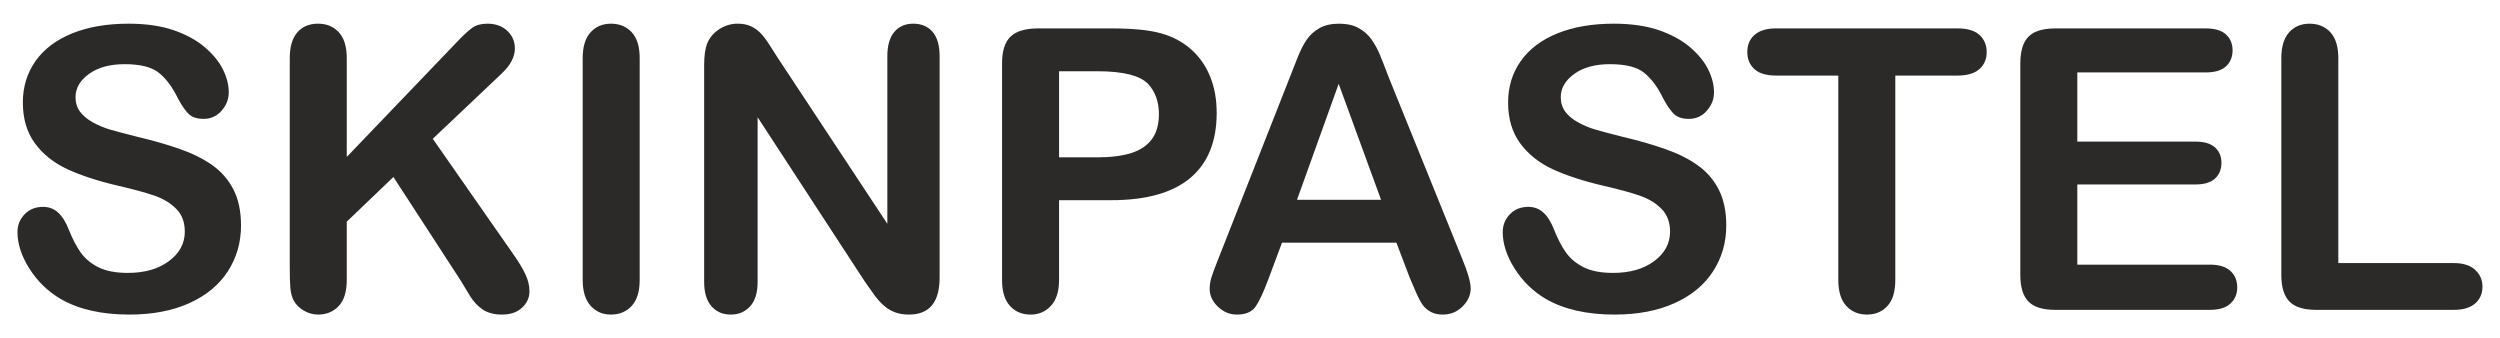 <?xml version="1.0" encoding="UTF-8"?> <svg xmlns="http://www.w3.org/2000/svg" xmlns:xlink="http://www.w3.org/1999/xlink" xmlns:xodm="http://www.corel.com/coreldraw/odm/2003" xml:space="preserve" width="5.385cm" height="0.728cm" version="1.1" style="shape-rendering:geometricPrecision; text-rendering:geometricPrecision; image-rendering:optimizeQuality; fill-rule:evenodd; clip-rule:evenodd" viewBox="0 0 5384.64 727.52"> <defs> <style type="text/css"> .fil0 {fill:#2B2A29;fill-rule:nonzero} </style> </defs> <g id="Layer_x0020_1">  <path class="fil0" d="M519.12 485.43c0,36.55 -9.46,69.43 -28.36,98.64 -18.77,29.21 -46.43,52.07 -82.84,68.58 -36.4,16.51 -79.58,24.69 -129.4,24.69 -59.83,0 -109.22,-11.29 -148.02,-33.73 -27.52,-16.22 -49.82,-37.95 -67.03,-65.05 -17.22,-27.09 -25.82,-53.48 -25.82,-79.16 0,-14.82 5.22,-27.52 15.52,-38.24 10.3,-10.59 23.42,-15.81 39.37,-15.81 12.98,0 23.85,4.09 32.74,12.42 9.03,8.18 16.65,20.46 23,36.83 7.62,19.19 16.08,35.42 24.97,48.26 9.04,12.98 21.59,23.71 37.82,32.17 16.37,8.33 37.68,12.56 64.21,12.56 36.26,0 65.9,-8.46 88.62,-25.4 22.71,-16.93 34.14,-38.1 34.14,-63.5 0,-20.18 -6.06,-36.55 -18.34,-48.96 -12.28,-12.56 -28.22,-22.16 -47.7,-28.79 -19.33,-6.63 -45.43,-13.69 -77.89,-21.17 -43.46,-10.16 -80.01,-22.15 -109.22,-35.7 -29.35,-13.69 -52.63,-32.31 -69.85,-55.88 -17.22,-23.56 -25.82,-52.77 -25.82,-87.91 0,-33.3 9.03,-62.94 27.23,-88.9 18.2,-25.82 44.59,-45.72 79.02,-59.69 34.44,-13.97 74.93,-20.89 121.5,-20.89 37.11,0 69.29,4.66 96.52,13.83 27.09,9.32 49.67,21.59 67.59,36.83 17.78,15.24 30.91,31.33 39.23,48.12 8.19,16.79 12.42,33.3 12.42,49.25 0,14.53 -5.22,27.8 -15.52,39.51 -10.3,11.71 -23.28,17.5 -38.67,17.5 -14.11,0 -24.69,-3.53 -32.03,-10.44 -7.34,-7.06 -15.24,-18.63 -23.71,-34.58 -11.14,-22.86 -24.27,-40.78 -39.79,-53.62 -15.38,-12.84 -40.22,-19.19 -74.51,-19.19 -31.6,0 -57.29,6.92 -76.62,20.89 -19.47,13.97 -29.21,30.62 -29.21,50.23 0,12.14 3.25,22.58 9.88,31.47 6.63,8.75 15.8,16.37 27.37,22.72 11.58,6.35 23.29,11.29 35.14,14.96 11.85,3.52 31.47,8.75 58.7,15.66 34.15,8.04 65.2,16.79 92.85,26.53 27.66,9.59 51.23,21.31 70.7,35.14 19.48,13.68 34.57,31.18 45.44,52.21 10.87,21.16 16.37,46.99 16.37,77.61zm227.75 -360.12l0 212.52 241.02 -251.47c11.57,-12.13 21.45,-21.02 29.5,-26.81 8.18,-5.78 19.05,-8.75 32.45,-8.75 17.64,0 32.03,5.23 42.9,15.53 10.86,10.3 16.23,22.86 16.23,37.81 0,17.93 -9.18,35.71 -27.66,53.34l-149.16 141.26 171.88 246.38c12.13,17.07 21.31,32.03 27.37,44.87 6.07,12.7 9.03,25.26 9.03,37.4 0,13.4 -5.36,25.11 -15.94,35.13 -10.58,9.88 -24.98,14.82 -43.18,14.82 -17.08,0 -31.05,-3.67 -41.77,-11.01 -10.72,-7.19 -19.76,-16.93 -27.23,-29.07 -7.48,-12.13 -14.12,-23.14 -19.9,-33.02l-145.06 -223.23 -100.48 96.23 0 125.31c0,25.4 -5.78,44.17 -17.35,56.45 -11.57,12.27 -26.53,18.34 -44.59,18.34 -10.59,0 -20.61,-2.82 -30.2,-8.33 -9.74,-5.5 -17.08,-12.84 -22.3,-22.29 -3.95,-7.62 -6.21,-16.65 -7.05,-26.81 -0.85,-10.16 -1.27,-24.98 -1.27,-44.17l0 -450.57c0,-24.84 5.5,-43.32 16.37,-55.74 10.86,-12.42 25.68,-18.63 44.45,-18.63 18.34,0 33.3,6.07 44.73,18.35 11.43,12.28 17.21,31.04 17.21,56.16zm508.15 477.24l0 -477.38c0,-24.84 5.64,-43.32 16.93,-55.74 11.29,-12.42 25.97,-18.63 43.89,-18.63 18.34,0 33.3,6.07 44.73,18.35 11.43,12.28 17.22,30.9 17.22,56.02l0 477.38c0,25.12 -5.79,43.75 -17.22,56.16 -11.43,12.42 -26.39,18.63 -44.73,18.63 -17.64,0 -32.17,-6.21 -43.6,-18.77 -11.43,-12.56 -17.22,-31.18 -17.22,-56.02zm420.23 -478.09l235.94 357.3 0 -360.68c0,-23.43 5.08,-40.92 15.1,-52.64 10.02,-11.71 23.57,-17.64 40.64,-17.64 17.5,0 31.47,5.79 41.63,17.5 10.16,11.71 15.24,29.35 15.24,52.78l0 476.53c0,53.2 -22.01,79.73 -66.04,79.73 -11.01,0 -20.89,-1.55 -29.78,-4.8 -8.74,-3.1 -17.07,-8.18 -24.69,-14.96 -7.76,-6.91 -14.82,-14.95 -21.45,-24.27 -6.63,-9.17 -13.26,-18.62 -19.9,-28.22l-230.15 -352.78 0 354.76c0,23.14 -5.36,40.64 -16.09,52.49 -10.86,11.85 -24.69,17.78 -41.48,17.78 -17.36,0 -31.33,-5.93 -41.77,-17.92 -10.59,-12 -15.81,-29.49 -15.81,-52.35l0 -467.37c0,-19.89 2.26,-35.41 6.64,-46.7 5.22,-12.42 13.97,-22.58 26.1,-30.48 12.14,-7.76 25.26,-11.72 39.23,-11.72 11.15,0 20.6,1.84 28.36,5.37 7.91,3.67 14.82,8.46 20.75,14.53 5.92,6.07 11.99,13.83 18.2,23.57 6.21,9.59 12.7,19.61 19.33,30.19zm718.26 306.5l-112.46 0 0 171.59c0,24.55 -5.79,43.04 -17.36,55.74 -11.57,12.7 -26.25,19.05 -43.74,19.05 -18.49,0 -33.45,-6.21 -44.74,-18.77 -11.29,-12.56 -16.93,-31.04 -16.93,-55.17l0 -467.22c0,-26.96 6.21,-46.29 18.63,-57.86 12.41,-11.57 32.03,-17.36 59.12,-17.36l157.48 0c46.57,0 82.41,3.53 107.53,10.73 24.84,6.91 46.29,18.34 64.35,34.29 18.06,16.09 31.75,35.56 41.06,58.7 9.46,23.14 14.11,49.25 14.11,78.18 0,61.8 -19.05,108.51 -57.01,140.4 -38.1,31.75 -94.68,47.7 -170.04,47.7zm-29.77 -277.71l-82.69 0 0 185.42 82.69 0c28.93,0 53.2,-3.1 72.67,-9.17 19.33,-6.07 34.15,-15.95 44.45,-29.77 10.16,-13.69 15.24,-31.9 15.24,-54.19 0,-26.81 -7.9,-48.54 -23.56,-65.34 -17.64,-17.92 -53.91,-26.95 -108.8,-26.95zm672.82 445.21l-28.93 -76.06 -246.38 0 -28.93 77.61c-11.29,30.34 -20.89,50.8 -28.93,61.38 -7.9,10.59 -21.02,15.95 -39.23,15.95 -15.38,0 -29.07,-5.64 -40.92,-16.93 -11.85,-11.29 -17.78,-24.13 -17.78,-38.39 0,-8.32 1.41,-16.93 4.09,-25.68 2.82,-8.89 7.34,-21.02 13.69,-36.83l154.94 -393.42c4.52,-11.29 9.74,-24.83 15.95,-40.64 6.21,-15.94 12.84,-29.07 19.89,-39.51 7.06,-10.44 16.23,-18.91 27.66,-25.4 11.43,-6.49 25.54,-9.74 42.33,-9.74 17.22,0 31.47,3.25 42.9,9.74 11.43,6.49 20.6,14.82 27.66,24.98 7.06,10.16 12.98,21.16 17.78,32.88 4.8,11.71 11.01,27.37 18.34,46.85l158.33 391.02c12.42,29.77 18.63,51.36 18.63,64.91 0,13.97 -5.79,26.95 -17.5,38.66 -11.71,11.71 -25.96,17.5 -42.47,17.5 -9.6,0 -17.92,-1.69 -24.84,-5.22 -6.77,-3.39 -12.56,-8.04 -17.36,-13.97 -4.65,-5.93 -9.59,-15.1 -14.95,-27.24 -5.51,-12.27 -10.02,-23.14 -13.97,-32.45zm-243 -168.35l181.05 0 -91.3 -249.77 -89.75 249.77zm924.57 55.32c0,36.55 -9.46,69.43 -28.36,98.64 -18.77,29.21 -46.43,52.07 -82.84,68.58 -36.4,16.51 -79.58,24.69 -129.4,24.69 -59.83,0 -109.22,-11.29 -148.02,-33.73 -27.52,-16.22 -49.82,-37.95 -67.03,-65.05 -17.22,-27.09 -25.82,-53.48 -25.82,-79.16 0,-14.82 5.22,-27.52 15.52,-38.24 10.3,-10.59 23.42,-15.81 39.37,-15.81 12.98,0 23.85,4.09 32.74,12.42 9.03,8.18 16.65,20.46 23,36.83 7.62,19.19 16.08,35.42 24.97,48.26 9.04,12.98 21.59,23.71 37.82,32.17 16.37,8.33 37.68,12.56 64.21,12.56 36.26,0 65.9,-8.46 88.62,-25.4 22.71,-16.93 34.14,-38.1 34.14,-63.5 0,-20.18 -6.06,-36.55 -18.34,-48.96 -12.28,-12.56 -28.22,-22.16 -47.7,-28.79 -19.33,-6.63 -45.43,-13.69 -77.89,-21.17 -43.46,-10.16 -80.01,-22.15 -109.22,-35.7 -29.35,-13.69 -52.63,-32.31 -69.85,-55.88 -17.22,-23.56 -25.82,-52.77 -25.82,-87.91 0,-33.3 9.03,-62.94 27.23,-88.9 18.2,-25.82 44.59,-45.72 79.02,-59.69 34.44,-13.97 74.93,-20.89 121.5,-20.89 37.11,0 69.29,4.66 96.52,13.83 27.09,9.32 49.67,21.59 67.59,36.83 17.78,15.24 30.91,31.33 39.23,48.12 8.19,16.79 12.42,33.3 12.42,49.25 0,14.53 -5.22,27.8 -15.52,39.51 -10.3,11.71 -23.28,17.5 -38.67,17.5 -14.11,0 -24.69,-3.53 -32.03,-10.44 -7.34,-7.06 -15.24,-18.63 -23.71,-34.58 -11.14,-22.86 -24.27,-40.78 -39.79,-53.62 -15.38,-12.84 -40.22,-19.19 -74.51,-19.19 -31.6,0 -57.29,6.92 -76.62,20.89 -19.47,13.97 -29.21,30.62 -29.21,50.23 0,12.14 3.25,22.58 9.88,31.47 6.63,8.75 15.8,16.37 27.37,22.72 11.58,6.35 23.29,11.29 35.14,14.96 11.85,3.52 31.47,8.75 58.7,15.66 34.15,8.04 65.2,16.79 92.85,26.53 27.66,9.59 51.23,21.31 70.7,35.14 19.48,13.68 34.57,31.18 45.44,52.21 10.87,21.16 16.37,46.99 16.37,77.61zm497.98 -322.87l-133.91 0 0 439.99c0,25.4 -5.65,44.17 -17.08,56.45 -11.29,12.27 -25.96,18.34 -43.88,18.34 -18.21,0 -33.16,-6.21 -44.59,-18.63 -11.43,-12.41 -17.22,-31.04 -17.22,-56.16l0 -439.99 -133.91 0c-21.03,0 -36.55,-4.65 -46.71,-13.82 -10.16,-9.32 -15.38,-21.59 -15.38,-36.83 0,-15.67 5.36,-28.09 15.94,-37.26 10.59,-9.17 25.97,-13.69 46.15,-13.69l390.59 0c21.31,0 36.97,4.66 47.42,14.12 10.3,9.45 15.52,21.73 15.52,36.83 0,15.24 -5.36,27.51 -15.81,36.83 -10.44,9.17 -26.1,13.82 -47.13,13.82zm534.68 -6.77l-276.58 0 0 149.02 254.7 0c18.77,0 32.74,4.23 41.91,12.55 9.32,8.33 13.83,19.48 13.83,33.17 0,13.68 -4.51,24.97 -13.54,33.58 -9.18,8.61 -23.15,12.98 -42.2,12.98l-254.7 0 0 172.72 286.03 0c19.33,0 33.87,4.52 43.6,13.41 9.88,8.89 14.82,20.88 14.82,35.7 0,14.25 -4.94,25.96 -14.82,34.85 -9.73,8.89 -24.27,13.41 -43.6,13.41l-333.59 0c-26.67,0 -45.86,-5.93 -57.57,-17.78 -11.71,-11.85 -17.64,-31.04 -17.64,-57.43l0 -455.79c0,-17.64 2.68,-32.04 7.9,-43.18 5.22,-11.15 13.41,-19.34 24.56,-24.42 11.14,-5.08 25.4,-7.62 42.75,-7.62l324.14 0c19.61,0 34.15,4.38 43.6,12.99 9.45,8.75 14.25,20.18 14.25,34.15 0,14.39 -4.8,25.96 -14.25,34.71 -9.45,8.61 -23.99,12.98 -43.6,12.98zm285.61 -30.62l0 441.26 248.92 0c19.75,0 34.99,4.79 45.58,14.39 10.72,9.74 15.94,21.87 15.94,36.41 0,14.81 -5.22,26.95 -15.66,36.12 -10.44,9.17 -25.82,13.83 -45.86,13.83l-296.48 0c-26.67,0 -45.86,-5.93 -57.57,-17.78 -11.71,-11.85 -17.64,-31.04 -17.64,-57.43l0 -466.8c0,-24.69 5.64,-43.32 16.79,-55.74 11.15,-12.42 25.83,-18.63 44.03,-18.63 18.34,0 33.3,6.07 44.73,18.35 11.43,12.28 17.22,31.04 17.22,56.02z"></path> </g> </svg> 